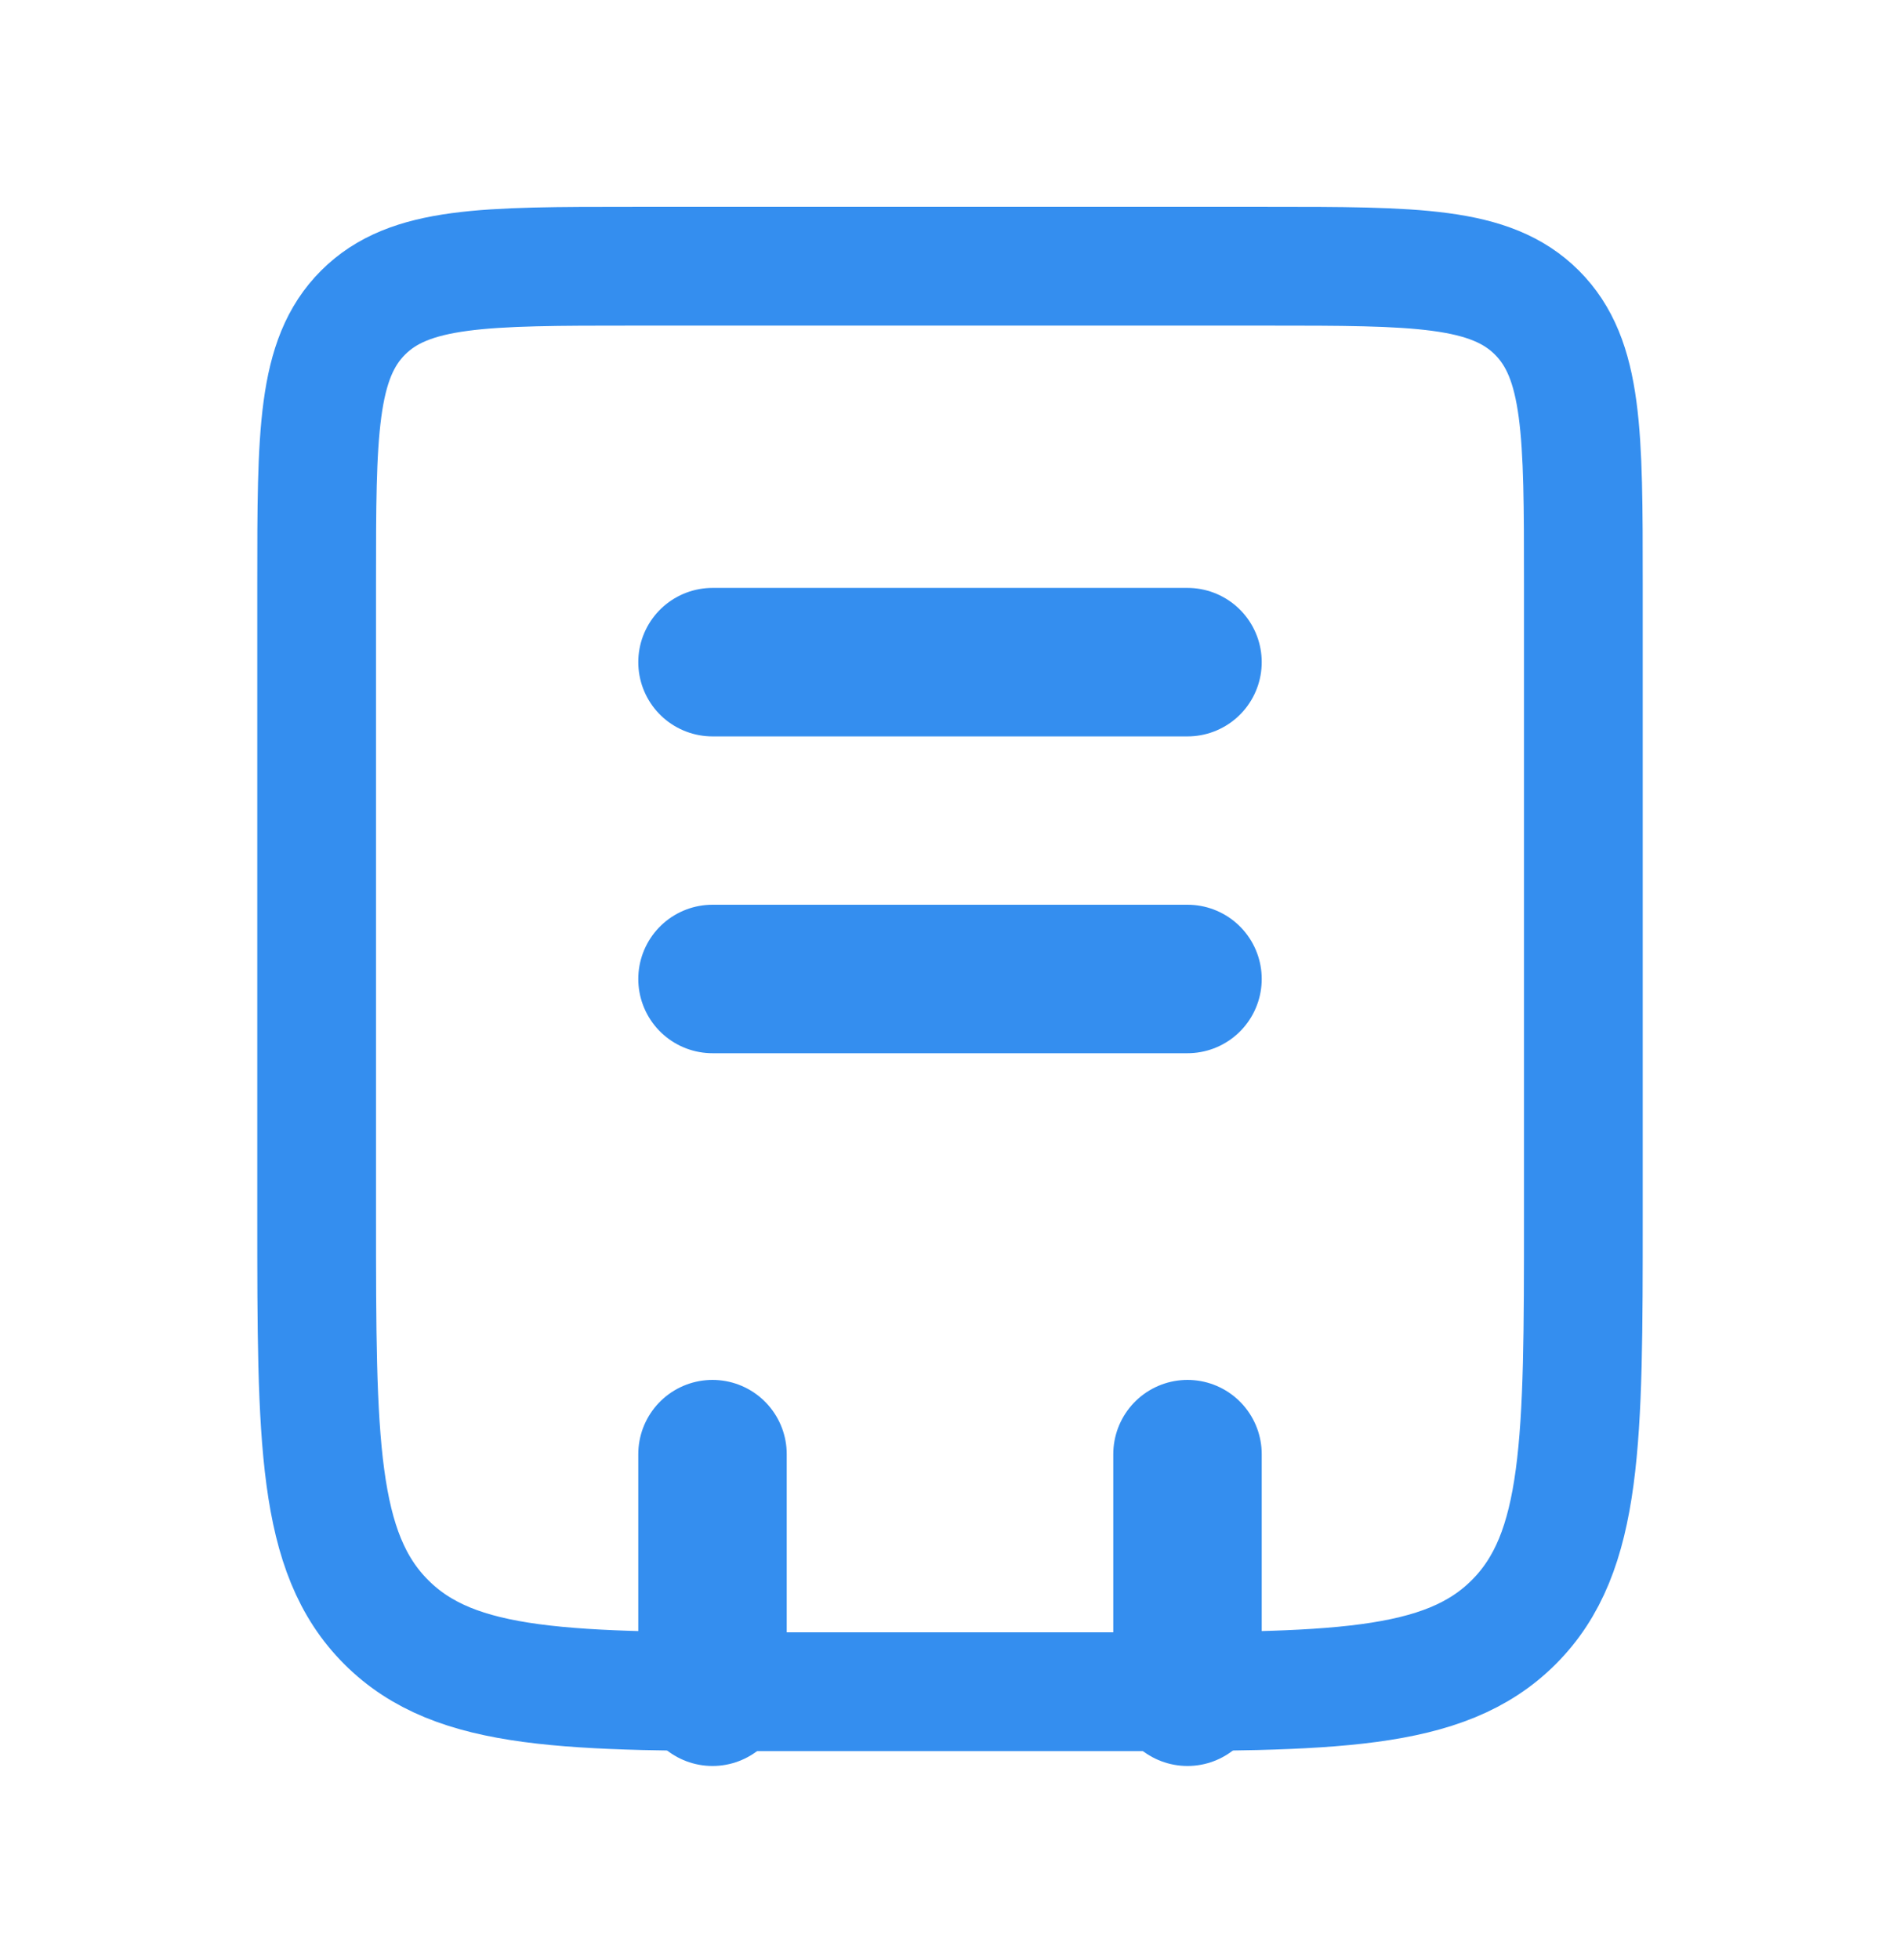 <svg width="32" height="33" viewBox="0 0 32 33" fill="none" xmlns="http://www.w3.org/2000/svg">
<path d="M5.333 9.815C5.333 7.3 5.333 6.044 6.115 5.263C6.896 4.482 8.152 4.482 10.667 4.482H21.333C23.848 4.482 25.104 4.482 25.885 5.263C26.667 6.044 26.667 7.3 26.667 9.815V20.482C26.667 24.252 26.667 26.139 25.495 27.31C24.324 28.482 22.437 28.482 18.667 28.482H13.333C9.563 28.482 7.676 28.482 6.505 27.31C5.333 26.139 5.333 24.252 5.333 20.482V9.815Z" stroke="#348EEF" stroke-width="2"/>
<path d="M20 24.482V28.482M12 24.482V28.482M12 11.148H20M12 16.482H20" stroke="#348EEF" stroke-width="2.5" stroke-linecap="round"/>
</svg>
